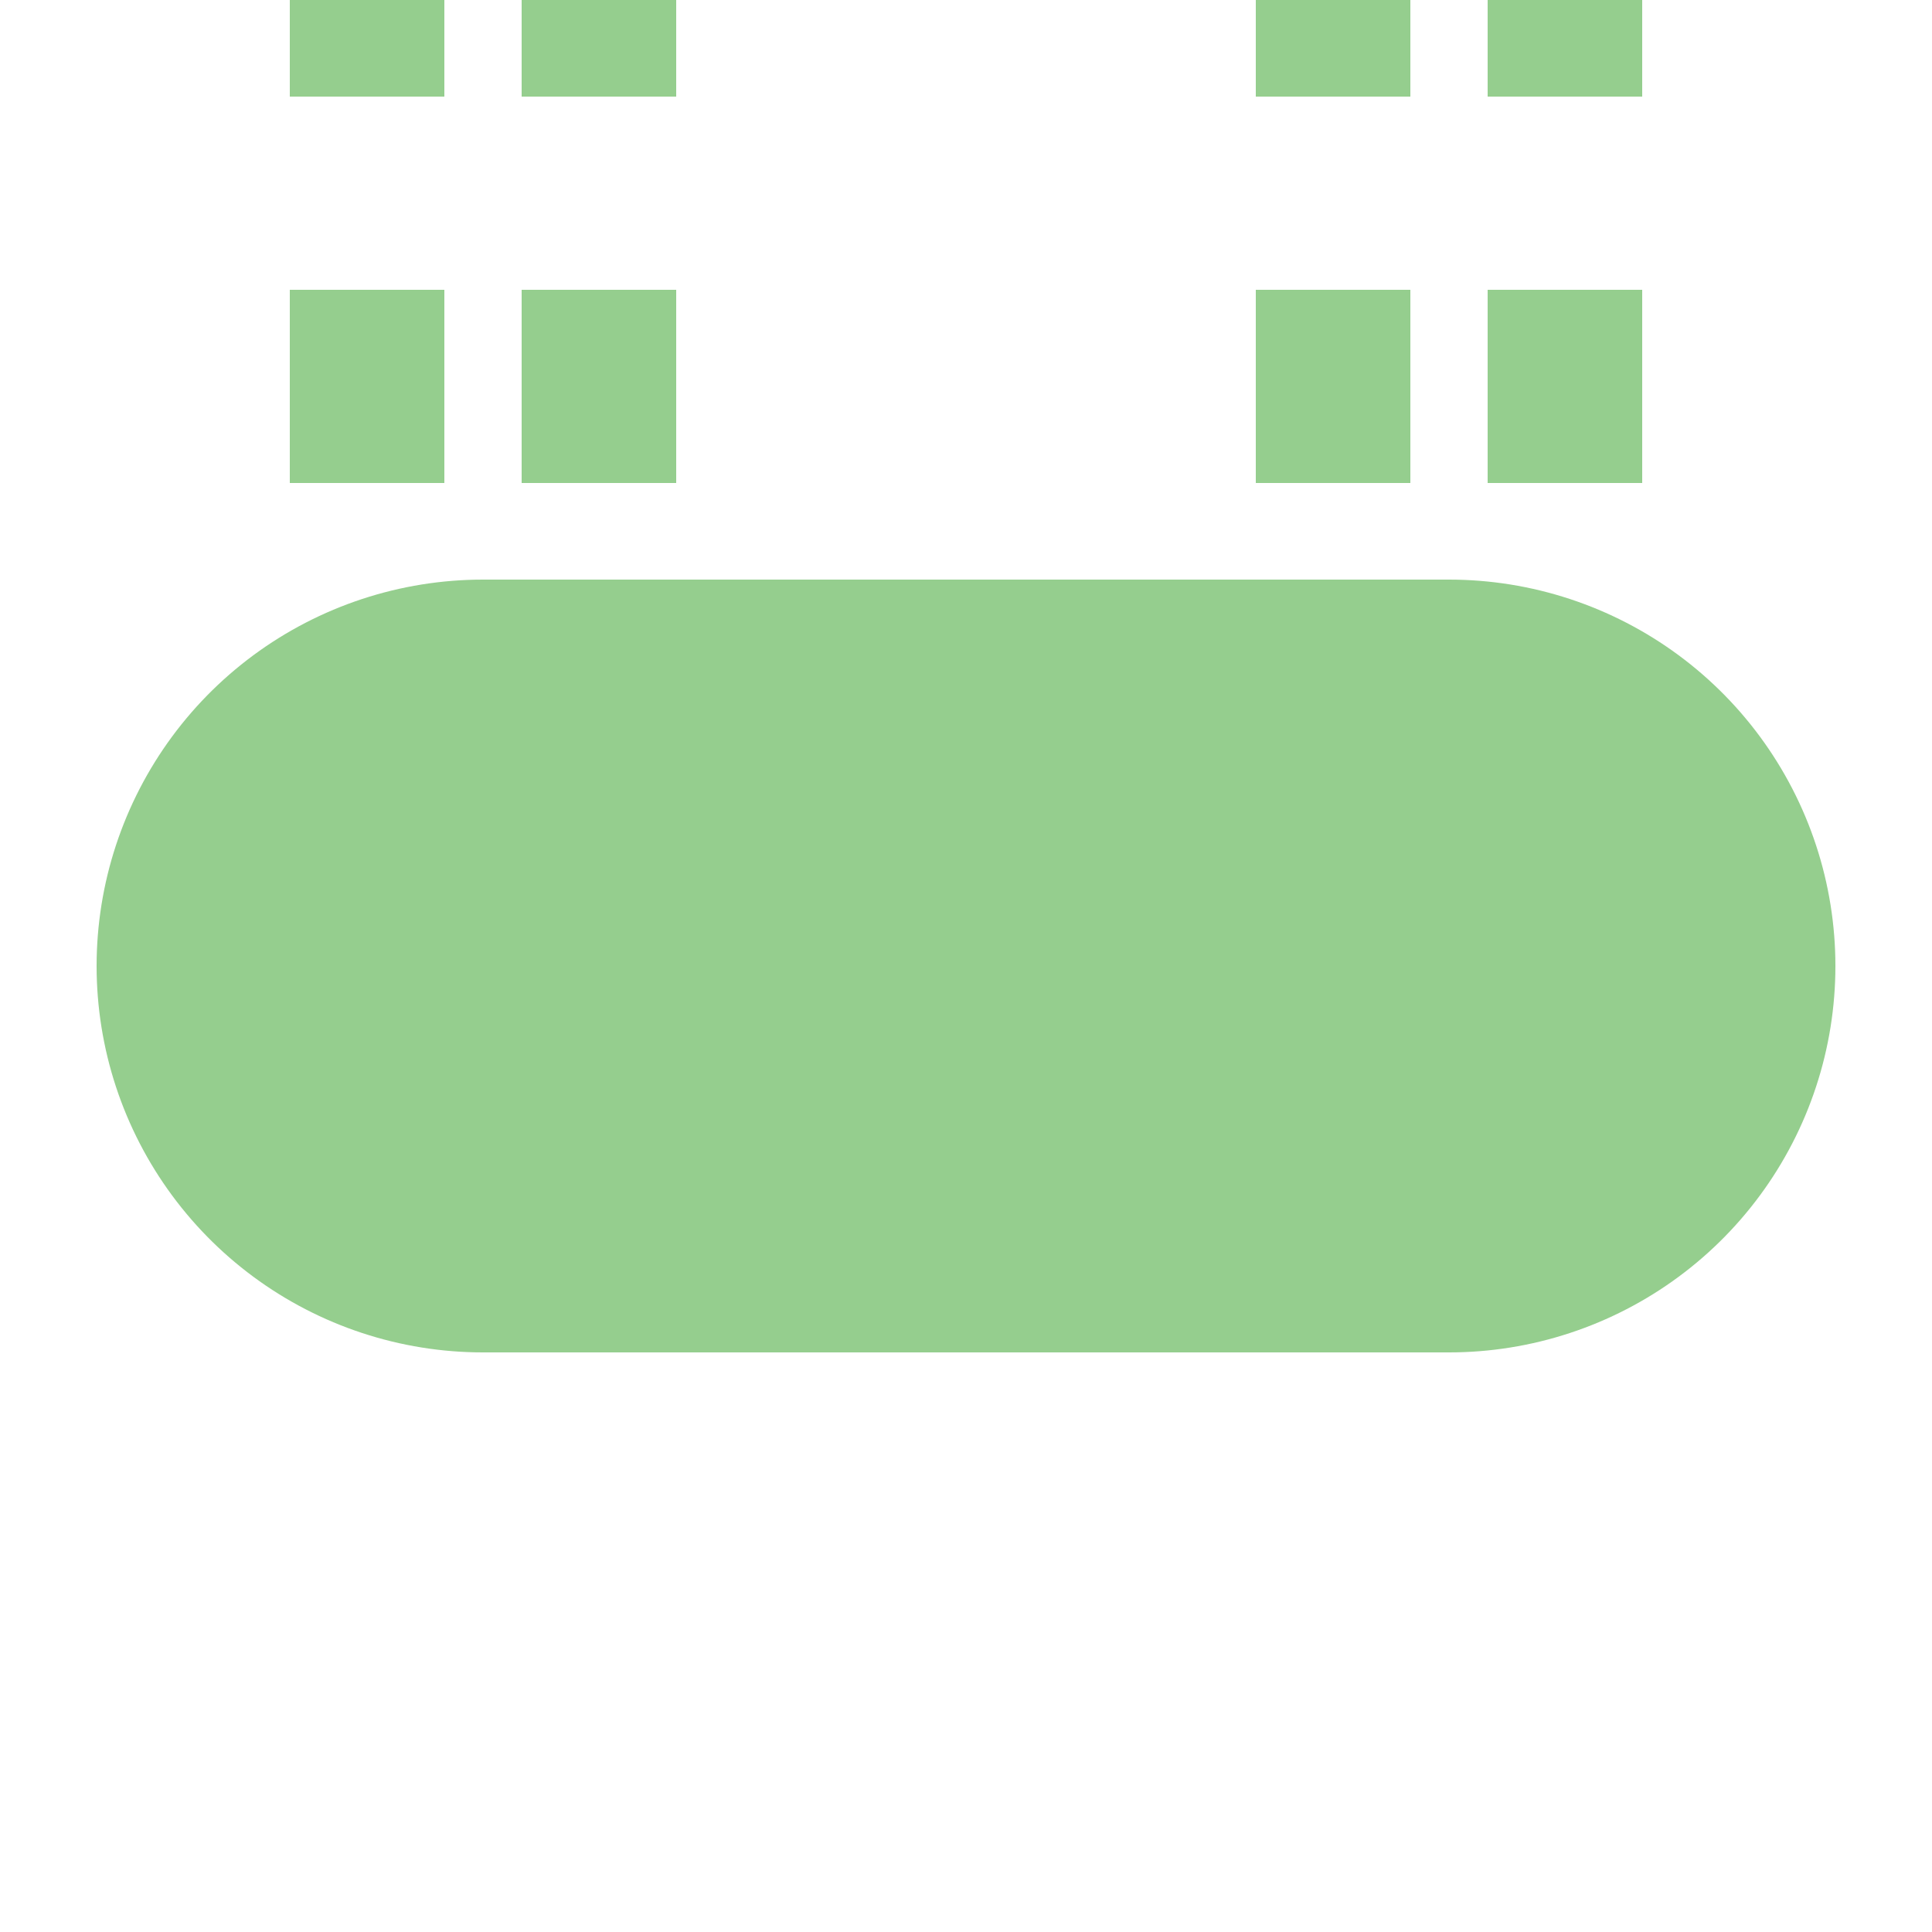 <?xml version="1.0" encoding="UTF-8"?>
<svg xmlns="http://www.w3.org/2000/svg" width="500" height="500">
 <title>extvKHSTe jade</title>
 <g stroke="#95CE8E">
  <path d="M 95,-25 V 225 m 60,0 V -25 m 190,0 V 225 m 60,0 V 0" stroke-width="40" stroke-dasharray="50"/>
  <path d="M 125,250 H 375" stroke-width="200" stroke-linecap="round"/>
 </g>
</svg>